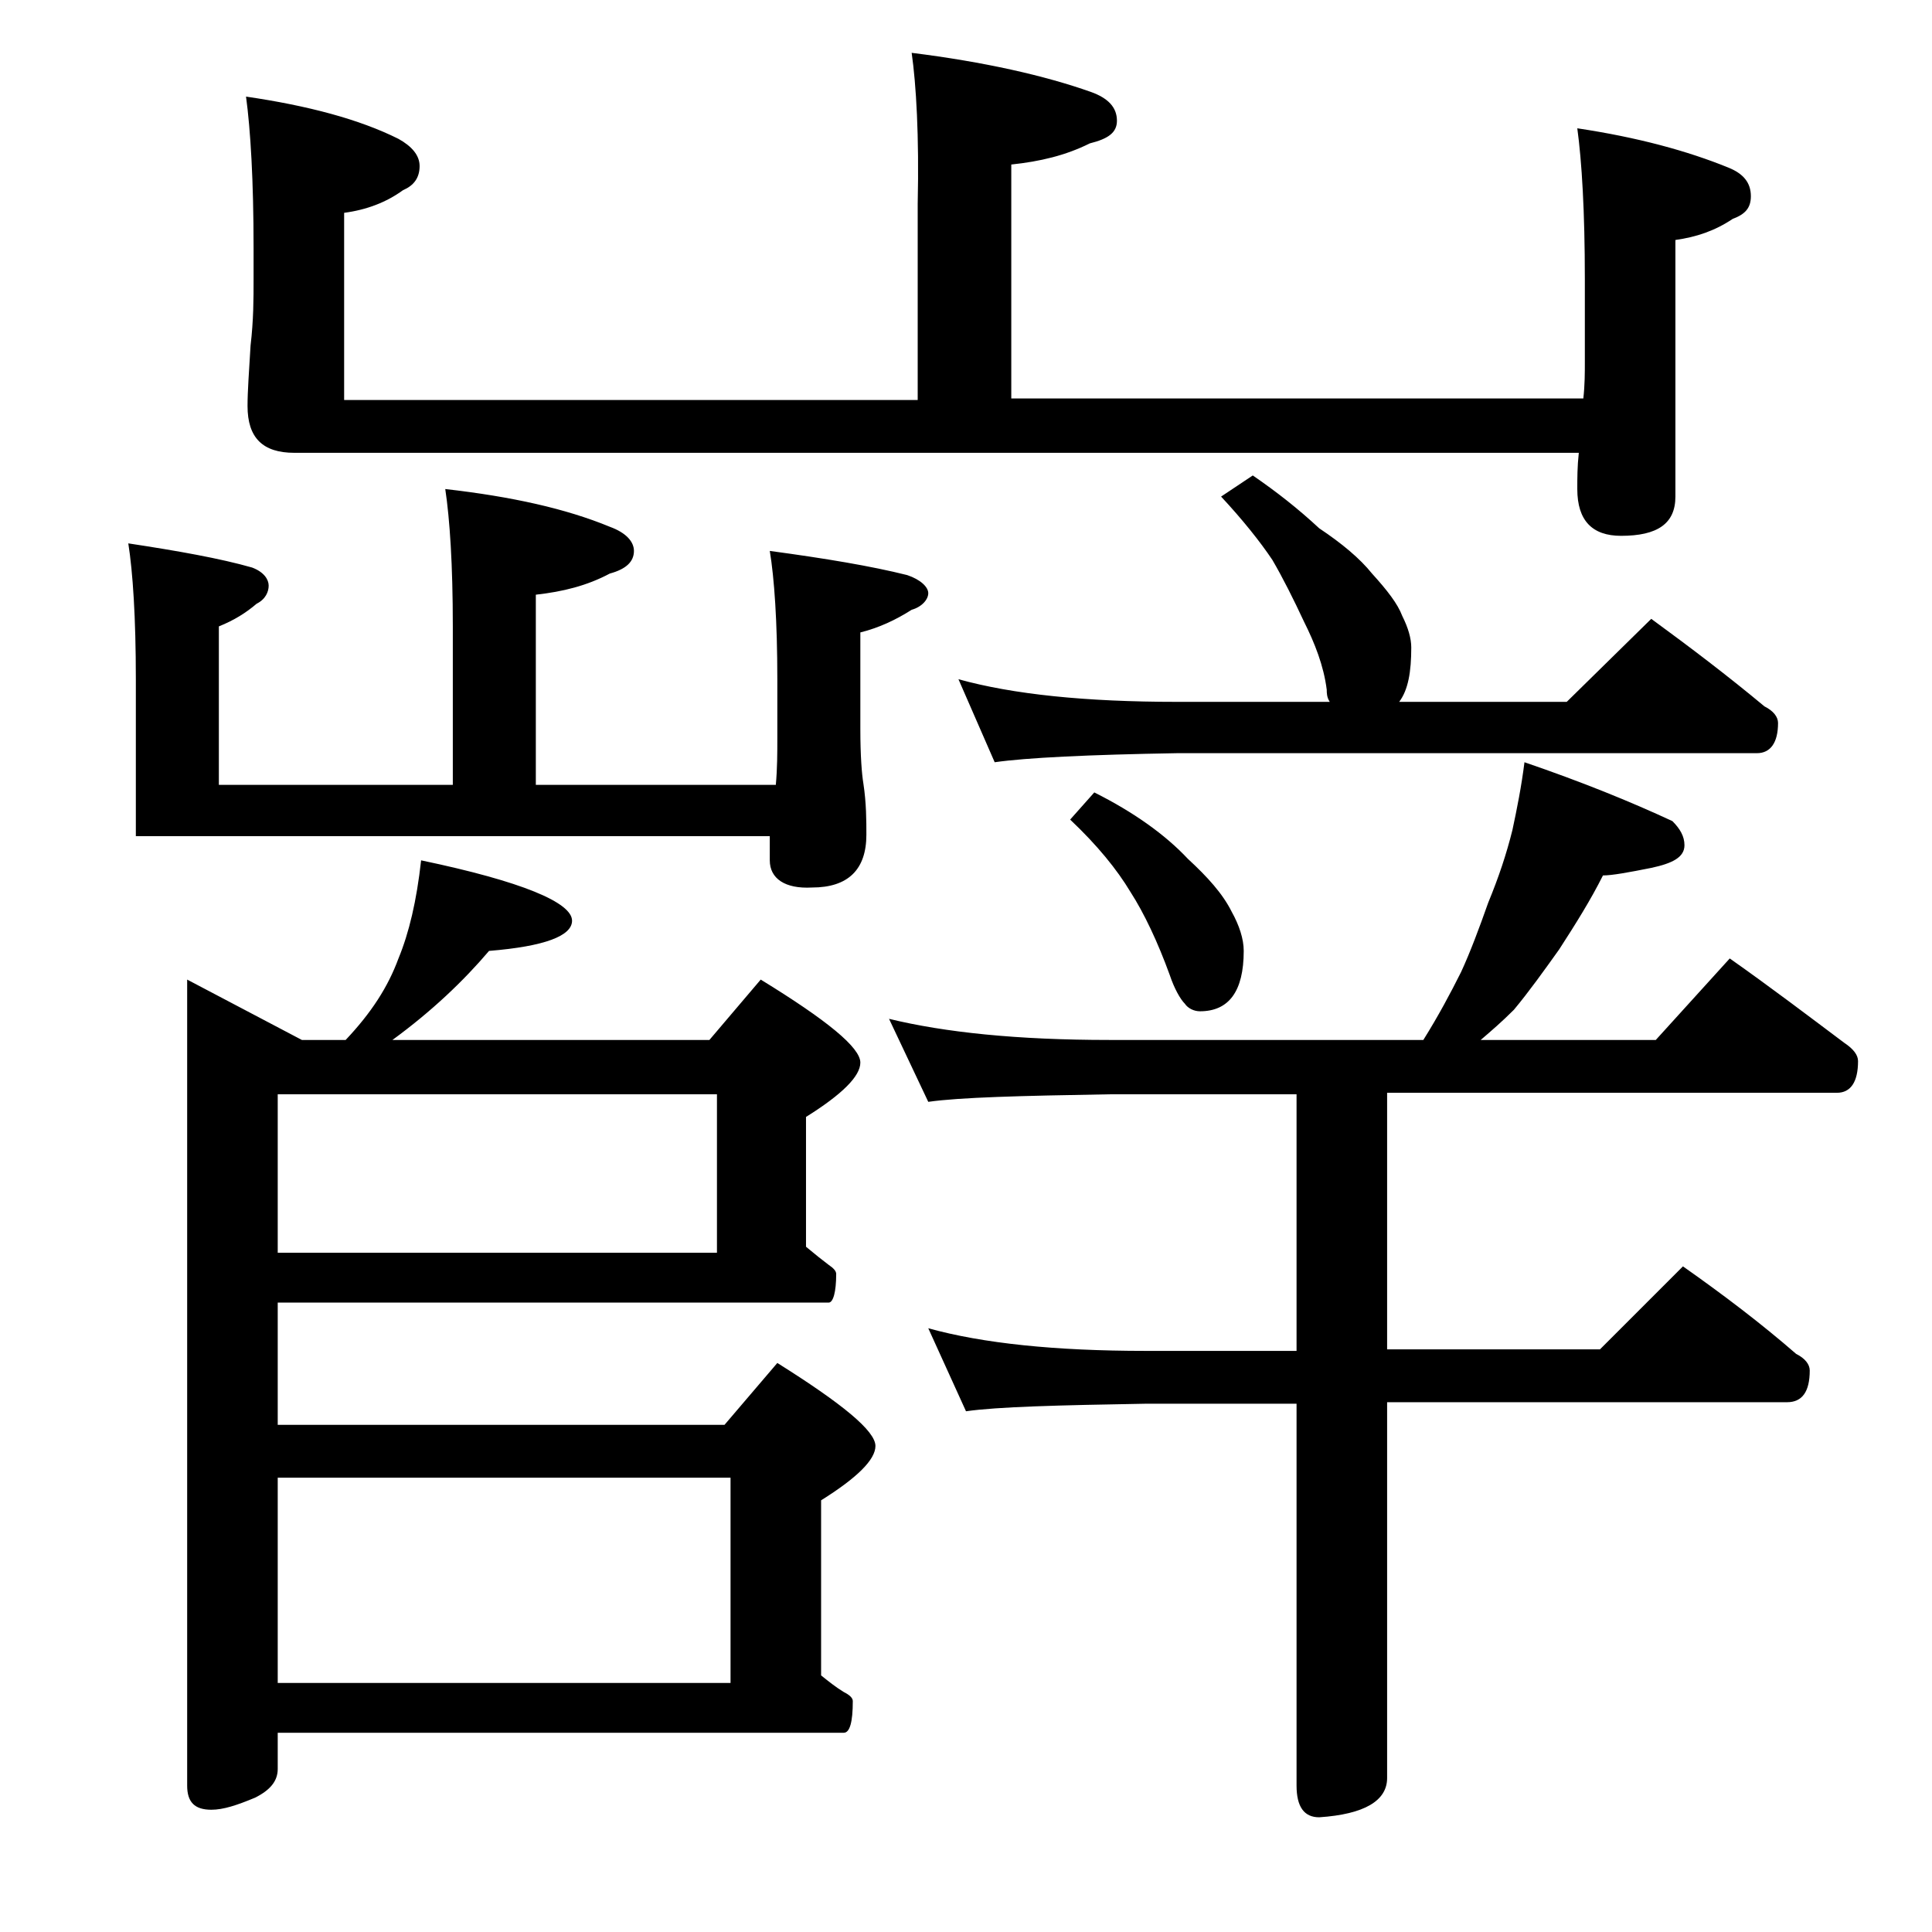 <?xml version="1.0" encoding="utf-8"?>
<!-- Generator: Adobe Illustrator 18.0.0, SVG Export Plug-In . SVG Version: 6.00 Build 0)  -->
<!DOCTYPE svg PUBLIC "-//W3C//DTD SVG 1.1//EN" "http://www.w3.org/Graphics/SVG/1.1/DTD/svg11.dtd">
<svg version="1.1" id="Layer_1" xmlns="http://www.w3.org/2000/svg" xmlns:xlink="http://www.w3.org/1999/xlink" x="0px" y="0px"
	 viewBox="0 0 128 128" enable-background="new 0 0 128 128" xml:space="preserve">
<path d="M8.5,36c3.3,0.5,6.1,1,8.2,1.6c0.8,0.3,1.1,0.8,1.1,1.2S17.6,39.7,17,40c-0.7,0.6-1.5,1.1-2.5,1.5V52H30V41.5
	c0-4.1-0.2-7.1-0.5-9.1c4.4,0.5,8,1.3,10.9,2.5c1.1,0.4,1.6,1,1.6,1.6c0,0.7-0.5,1.2-1.6,1.5c-1.5,0.8-3.1,1.2-4.9,1.4V52h15.9
	c0.1-1.1,0.1-2.1,0.1-3.1V45c0-3.8-0.2-6.7-0.5-8.5c3.7,0.5,6.7,1,9.1,1.6c0.9,0.3,1.4,0.8,1.4,1.2s-0.4,0.9-1.1,1.1
	c-1.1,0.7-2.2,1.2-3.4,1.5v6.4c0,1.8,0.1,3,0.2,3.6c0.2,1.3,0.2,2.5,0.2,3.4c0,2.3-1.2,3.5-3.6,3.5C52,58.9,51,58.2,51,57v-1.6H9V45
	C9,40.9,8.8,37.9,8.5,36z M12.4,64.9l7.6,4h2.9c1.7-1.8,2.8-3.5,3.5-5.4c0.7-1.7,1.2-3.8,1.5-6.5c6.7,1.4,10,2.8,10,4
	c0,1-1.8,1.7-5.5,2c-1.7,2-3.8,4-6.4,5.9h21l3.4-4c4.4,2.7,6.6,4.5,6.6,5.5c0,0.9-1.2,2.1-3.6,3.6v8.6c0.6,0.5,1.1,0.9,1.5,1.2
	c0.3,0.2,0.5,0.4,0.5,0.6c0,1.2-0.2,1.9-0.5,1.9H18.4v8.1H48l3.5-4.1c4.3,2.7,6.5,4.5,6.5,5.5c0,0.9-1.2,2.1-3.6,3.6v11.6
	c0.5,0.4,1,0.8,1.5,1.1c0.4,0.2,0.6,0.4,0.6,0.6c0,1.4-0.2,2.1-0.6,2.1H18.4v2.4c0,0.8-0.5,1.4-1.5,1.9c-1.2,0.5-2.1,0.8-2.9,0.8
	c-1.1,0-1.6-0.5-1.6-1.6V64.9z M60.4,3.5c4.8,0.6,8.8,1.5,11.9,2.6C73.4,6.5,74,7.1,74,8c0,0.8-0.6,1.2-1.8,1.5
	c-1.6,0.8-3.3,1.2-5.2,1.4v15.5h37.9c0.1-0.9,0.1-1.7,0.1-2.4v-5.5c0-4.5-0.2-7.8-0.5-10c4,0.6,7.3,1.5,10,2.6c1,0.4,1.5,1,1.5,1.9
	c0,0.8-0.4,1.2-1.2,1.5c-1.2,0.8-2.4,1.2-3.8,1.4v17c0,1.8-1.2,2.6-3.6,2.6c-1.9,0-2.9-1-2.9-3.1c0-0.7,0-1.5,0.1-2.4H19.5
	c-2.1,0-3.1-1-3.1-3.1c0-1,0.1-2.3,0.2-4c0.2-1.7,0.2-3.1,0.2-4.4v-2.1c0-4.4-0.2-7.8-0.5-10c4.1,0.6,7.5,1.5,10.1,2.8
	c0.9,0.5,1.4,1.1,1.4,1.8c0,0.8-0.4,1.3-1.1,1.6c-1.1,0.8-2.4,1.3-3.9,1.5v12.4h38V13.5C60.9,9,60.7,5.6,60.4,3.5z M18.4,83h29.1
	V72.5H18.4V83z M18.4,111.5h30V97.9h-30V111.5z M101,50.5c3.8,1.3,7,2.6,9.8,3.9c0.5,0.5,0.8,1,0.8,1.6c0,0.8-0.8,1.2-2.2,1.5
	c-1.5,0.3-2.6,0.5-3.2,0.5c-0.8,1.6-1.8,3.2-2.9,4.9c-1,1.4-2,2.8-3,4c-0.8,0.8-1.5,1.4-2.2,2h11.6l4.9-5.4c2.7,1.9,5.2,3.8,7.6,5.6
	c0.6,0.4,0.9,0.8,0.9,1.2c0,1.4-0.5,2.1-1.4,2.1H91.9v17H106l5.5-5.5c2.7,1.9,5.2,3.8,7.5,5.8c0.6,0.3,0.9,0.7,0.9,1.1
	c0,1.4-0.5,2.1-1.5,2.1H91.9v24.9c0,1.5-1.5,2.4-4.5,2.6c-1,0-1.5-0.7-1.5-2.1V93h-10c-5.8,0.1-9.8,0.2-11.9,0.5L61.5,88
	c3.6,1,8.4,1.5,14.4,1.5h10v-17H73.5c-5.9,0.1-9.9,0.2-12,0.5l-2.6-5.5c3.7,0.9,8.5,1.4,14.6,1.4h20.8c1-1.6,1.8-3.1,2.5-4.5
	c0.6-1.3,1.2-2.9,1.8-4.6c0.7-1.7,1.2-3.2,1.6-4.8C100.5,53.6,100.8,52.1,101,50.5z M83,31.5c1.6,1.1,3,2.2,4.4,3.5
	c1.5,1,2.7,2,3.5,3c1,1.1,1.7,2,2,2.8c0.4,0.8,0.6,1.5,0.6,2.1c0,1.6-0.2,2.8-0.8,3.6h11.1l5.6-5.5c2.6,1.9,5.1,3.8,7.5,5.8
	c0.6,0.3,0.9,0.7,0.9,1.1c0,1.3-0.5,2-1.4,2H78c-5.9,0.1-10,0.3-12.1,0.6L63.5,45c3.6,1,8.4,1.5,14.5,1.5h10.1
	c-0.2-0.3-0.2-0.6-0.2-0.8c-0.2-1.6-0.8-3.1-1.5-4.5c-0.7-1.5-1.4-2.9-2.1-4.1c-0.8-1.2-2-2.7-3.4-4.2L83,31.5z M72.5,52.5
	c2.6,1.3,4.7,2.8,6.2,4.4c1.3,1.2,2.3,2.3,2.9,3.5c0.5,0.9,0.8,1.8,0.8,2.6c0,2.7-1,4-2.9,4c-0.4,0-0.8-0.2-1-0.5
	c-0.3-0.3-0.7-1-1-1.9c-0.8-2.2-1.7-4.1-2.6-5.5c-0.9-1.5-2.2-3.1-4-4.8L72.5,52.5z"/>
</svg>
